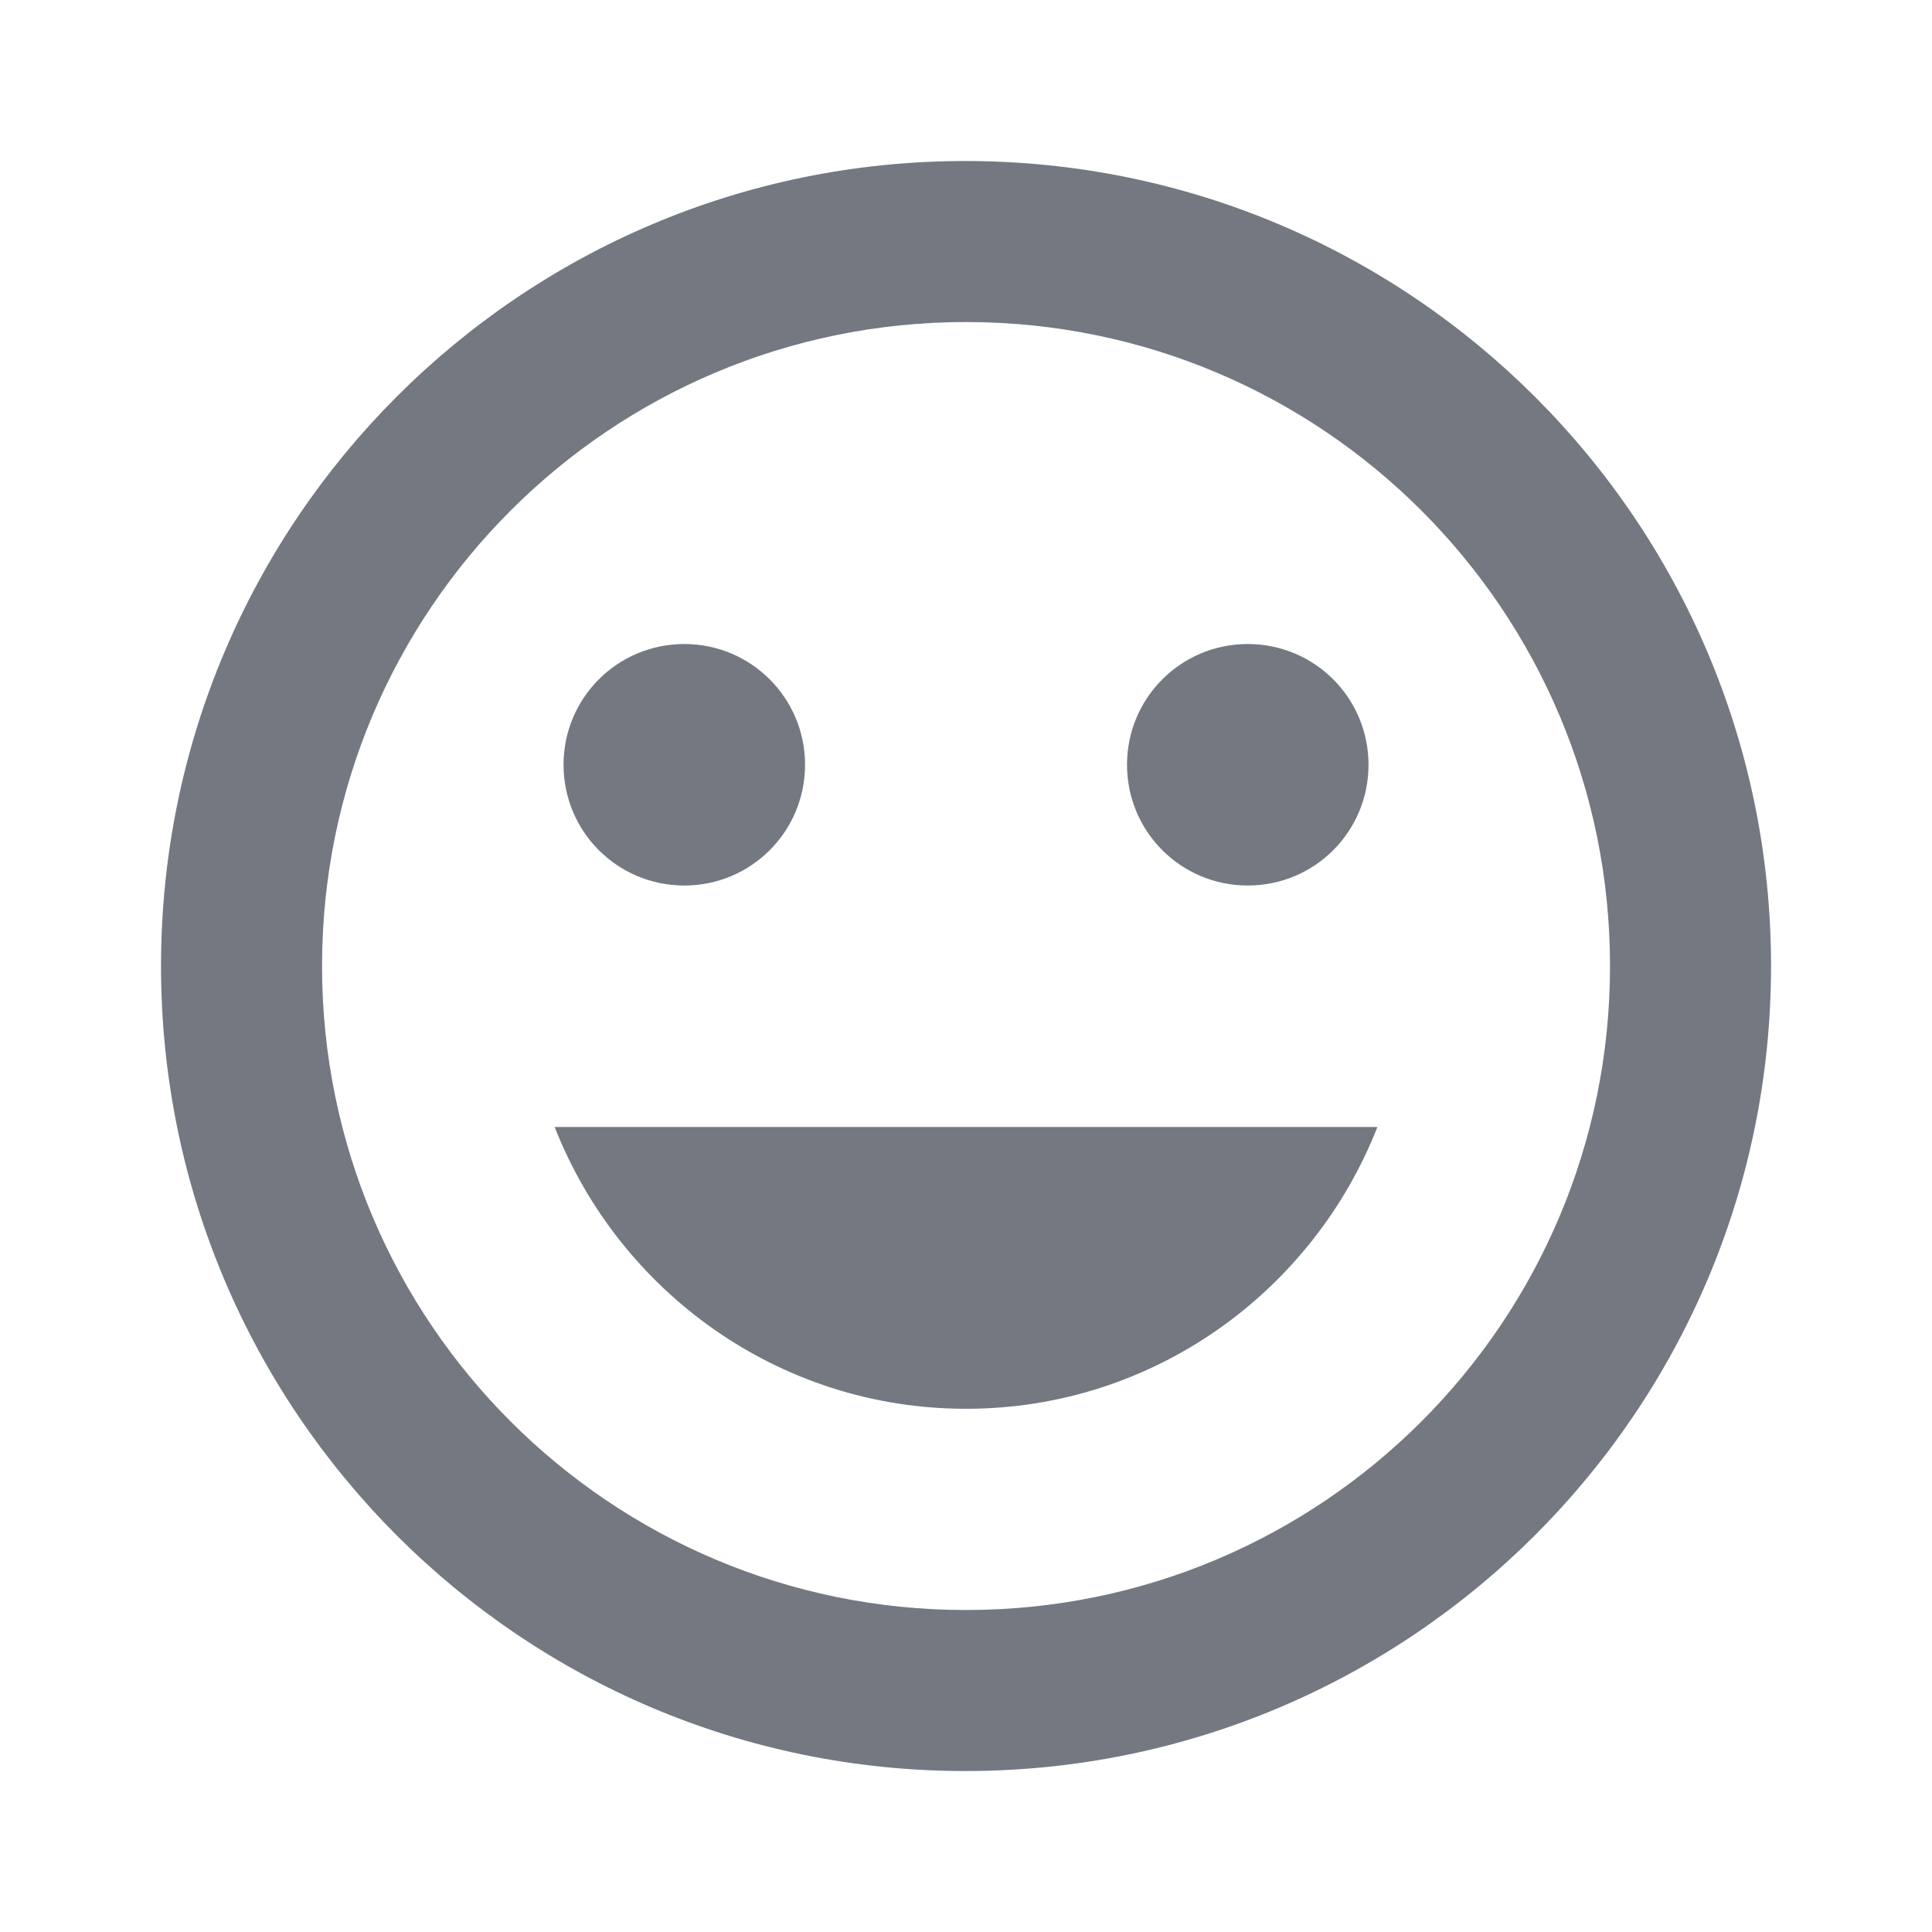 <svg width="32" height="32" viewBox="0 0 32 32" fill="none" xmlns="http://www.w3.org/2000/svg">
<path d="M15.987 2.667C8.627 2.667 2.667 8.64 2.667 16C2.667 23.36 8.627 29.334 15.987 29.334C23.36 29.334 29.334 23.36 29.334 16C29.334 8.64 23.36 2.667 15.987 2.667ZM16 26.667C10.107 26.667 5.334 21.894 5.334 16C5.334 10.107 10.107 5.334 16 5.334C21.894 5.334 26.667 10.107 26.667 16C26.667 21.894 21.894 26.667 16 26.667ZM20.667 14.667C21.774 14.667 22.667 13.774 22.667 12.667C22.667 11.56 21.774 10.667 20.667 10.667C19.56 10.667 18.667 11.56 18.667 12.667C18.667 13.774 19.56 14.667 20.667 14.667ZM11.334 14.667C12.44 14.667 13.334 13.774 13.334 12.667C13.334 11.56 12.44 10.667 11.334 10.667C10.227 10.667 9.334 11.56 9.334 12.667C9.334 13.774 10.227 14.667 11.334 14.667ZM16 23.334C19.107 23.334 21.747 21.387 22.814 18.667H9.187C10.254 21.387 12.894 23.334 16 23.334Z" fill="#747881"/>
</svg>
